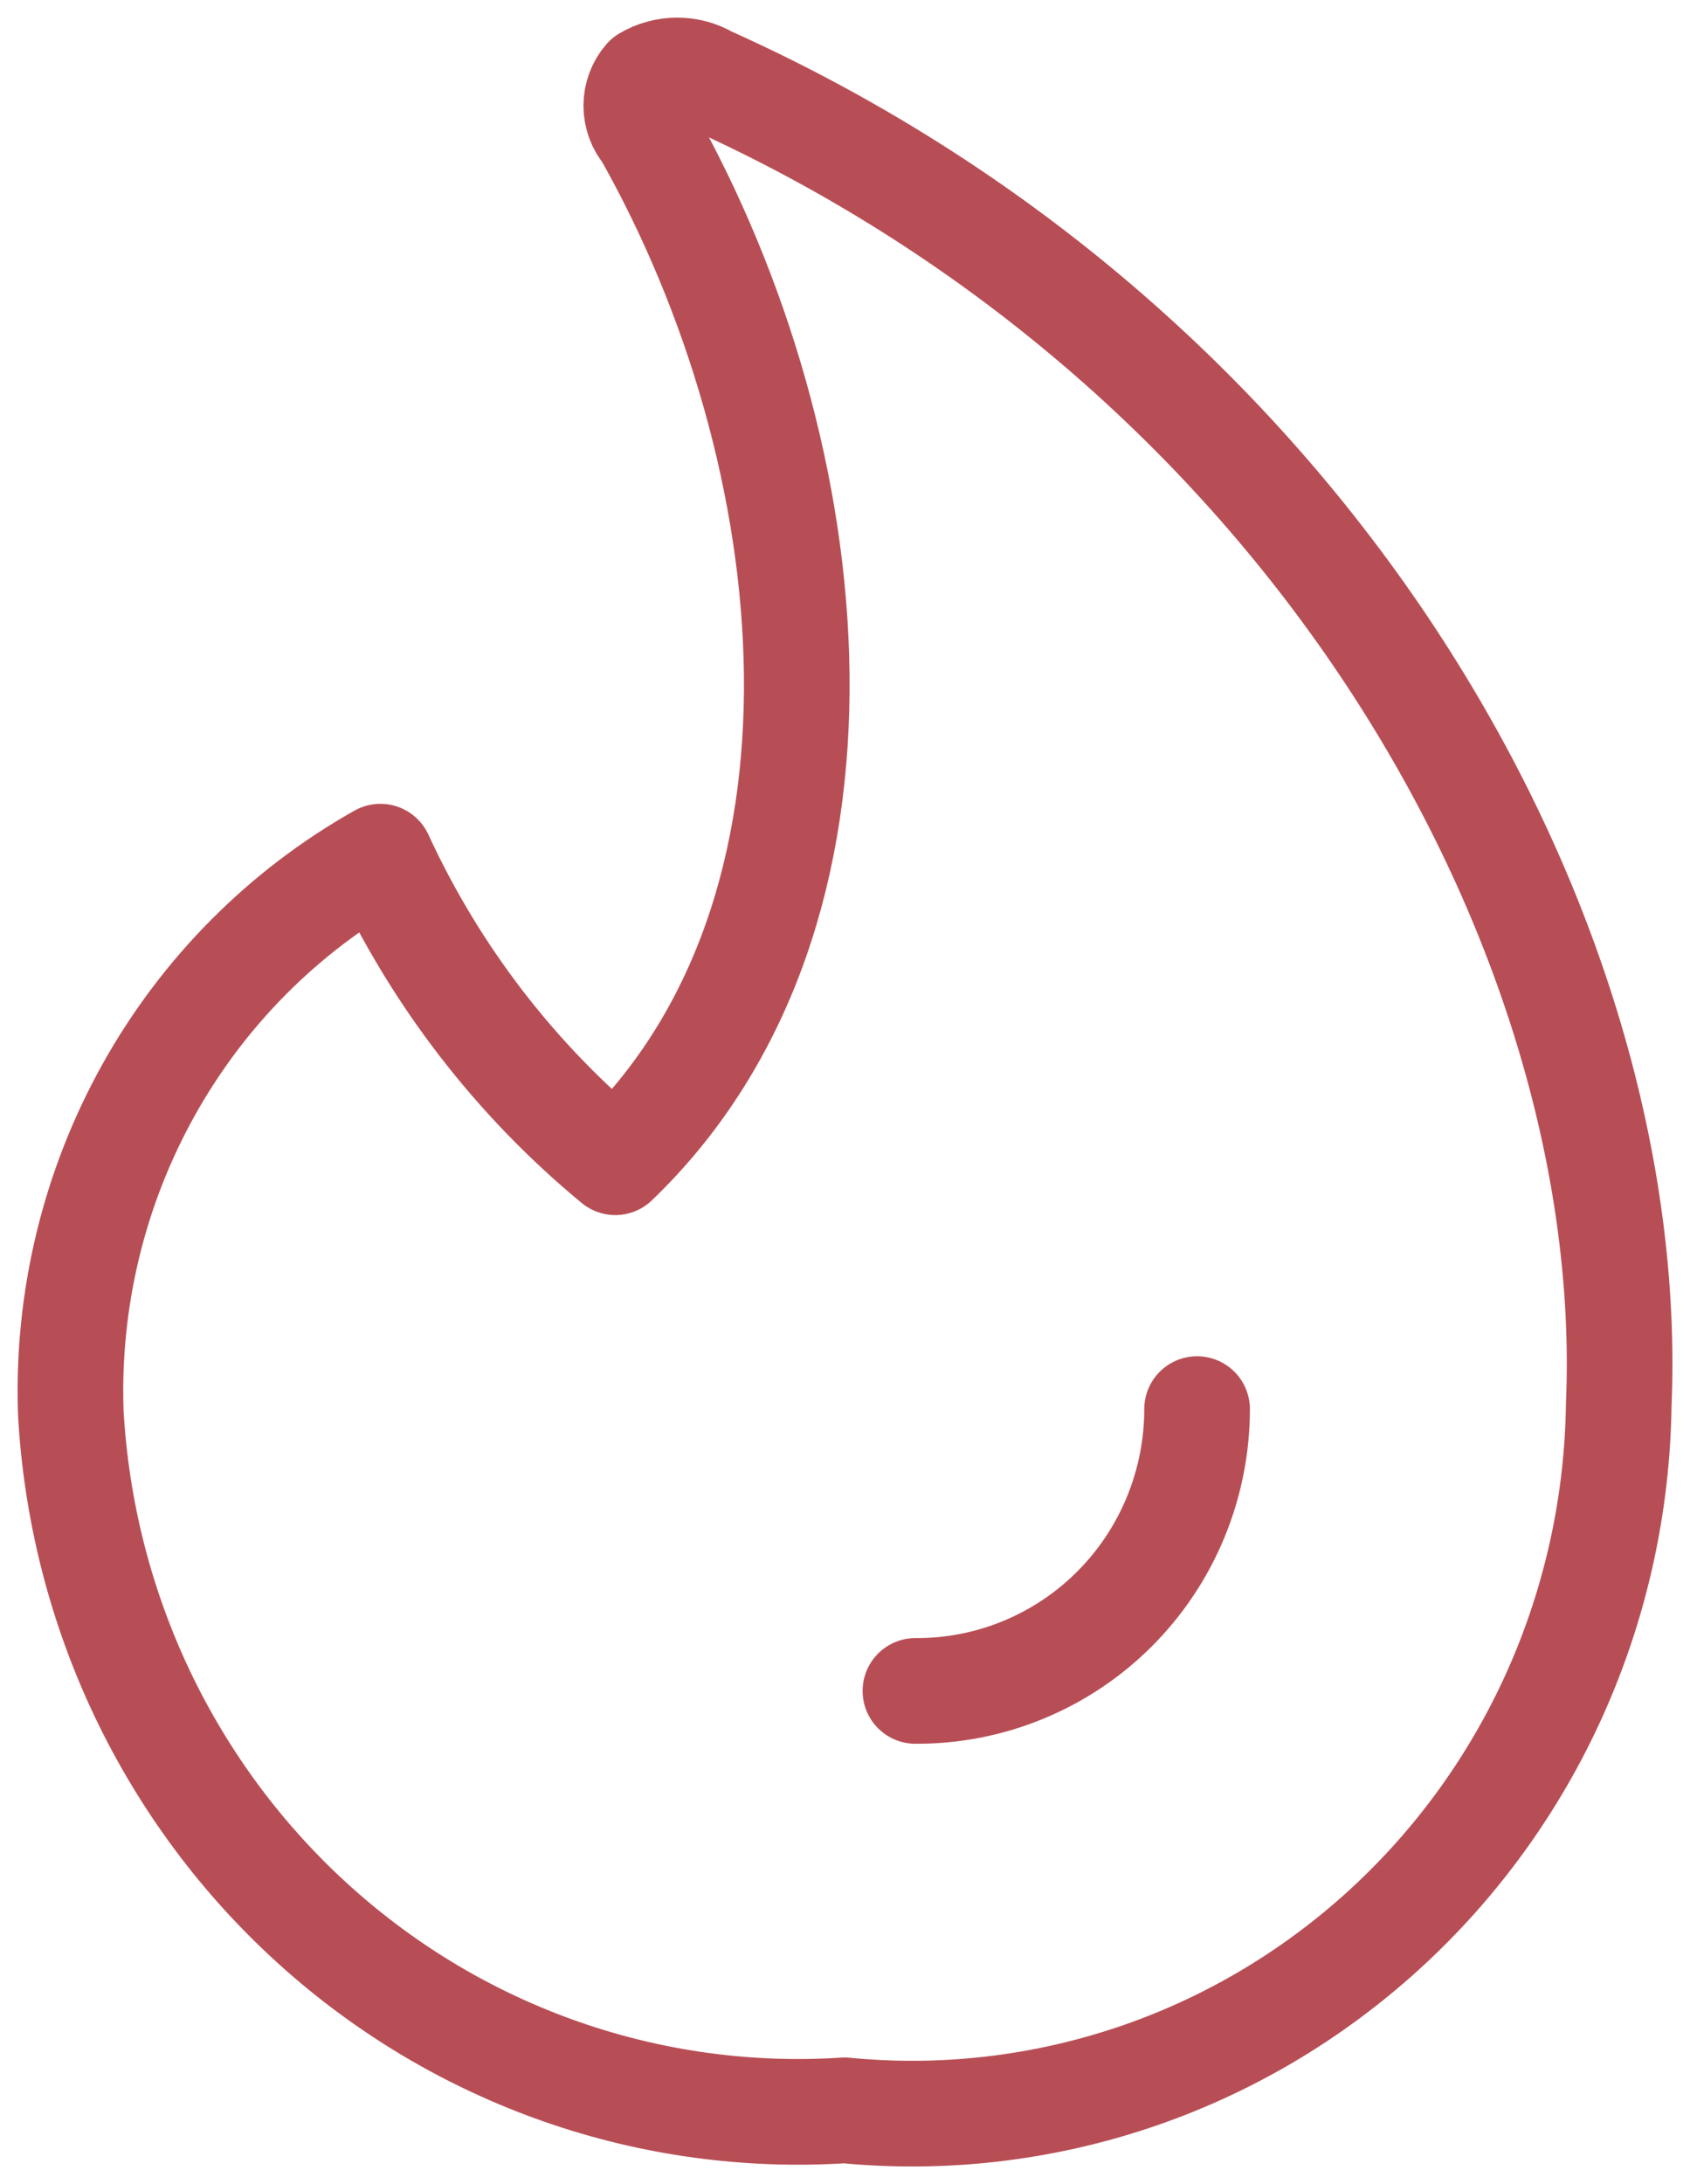 <?xml version="1.0" encoding="UTF-8"?> <svg xmlns="http://www.w3.org/2000/svg" width="24" height="31" viewBox="0 0 24 31" fill="none"><path d="M10.057 1.12C9.923 1.041 9.771 1 9.617 1C9.463 1 9.311 1.041 9.177 1.12C9.086 1.225 9.036 1.361 9.036 1.501C9.036 1.641 9.086 1.777 9.177 1.882C11.764 6.455 12.436 12.948 8.738 16.496C7.318 15.324 6.178 13.842 5.402 12.159C4.025 12.934 2.885 14.08 2.109 15.472C1.333 16.863 0.951 18.446 1.005 20.044C1.081 21.43 1.426 22.788 2.02 24.038C2.615 25.287 3.447 26.405 4.469 27.326C5.491 28.248 6.682 28.954 7.974 29.405C9.266 29.856 10.633 30.042 11.996 29.953C13.377 30.088 14.77 29.93 16.088 29.49C17.406 29.05 18.619 28.336 19.652 27.395C20.685 26.454 21.515 25.306 22.089 24.023C22.663 22.739 22.969 21.349 22.988 19.939C23.272 13.289 18.669 4.984 10.057 1.12Z" stroke="#B84E55" stroke-width="1.5" stroke-linecap="round" stroke-linejoin="round"></path><path d="M17 20C17 20.527 16.896 21.049 16.695 21.536C16.494 22.023 16.199 22.465 15.827 22.837C15.455 23.209 15.014 23.503 14.529 23.702C14.044 23.902 13.524 24.003 13 24" stroke="#B84E55" stroke-width="1.5" stroke-linecap="round" stroke-linejoin="round"></path></svg> 